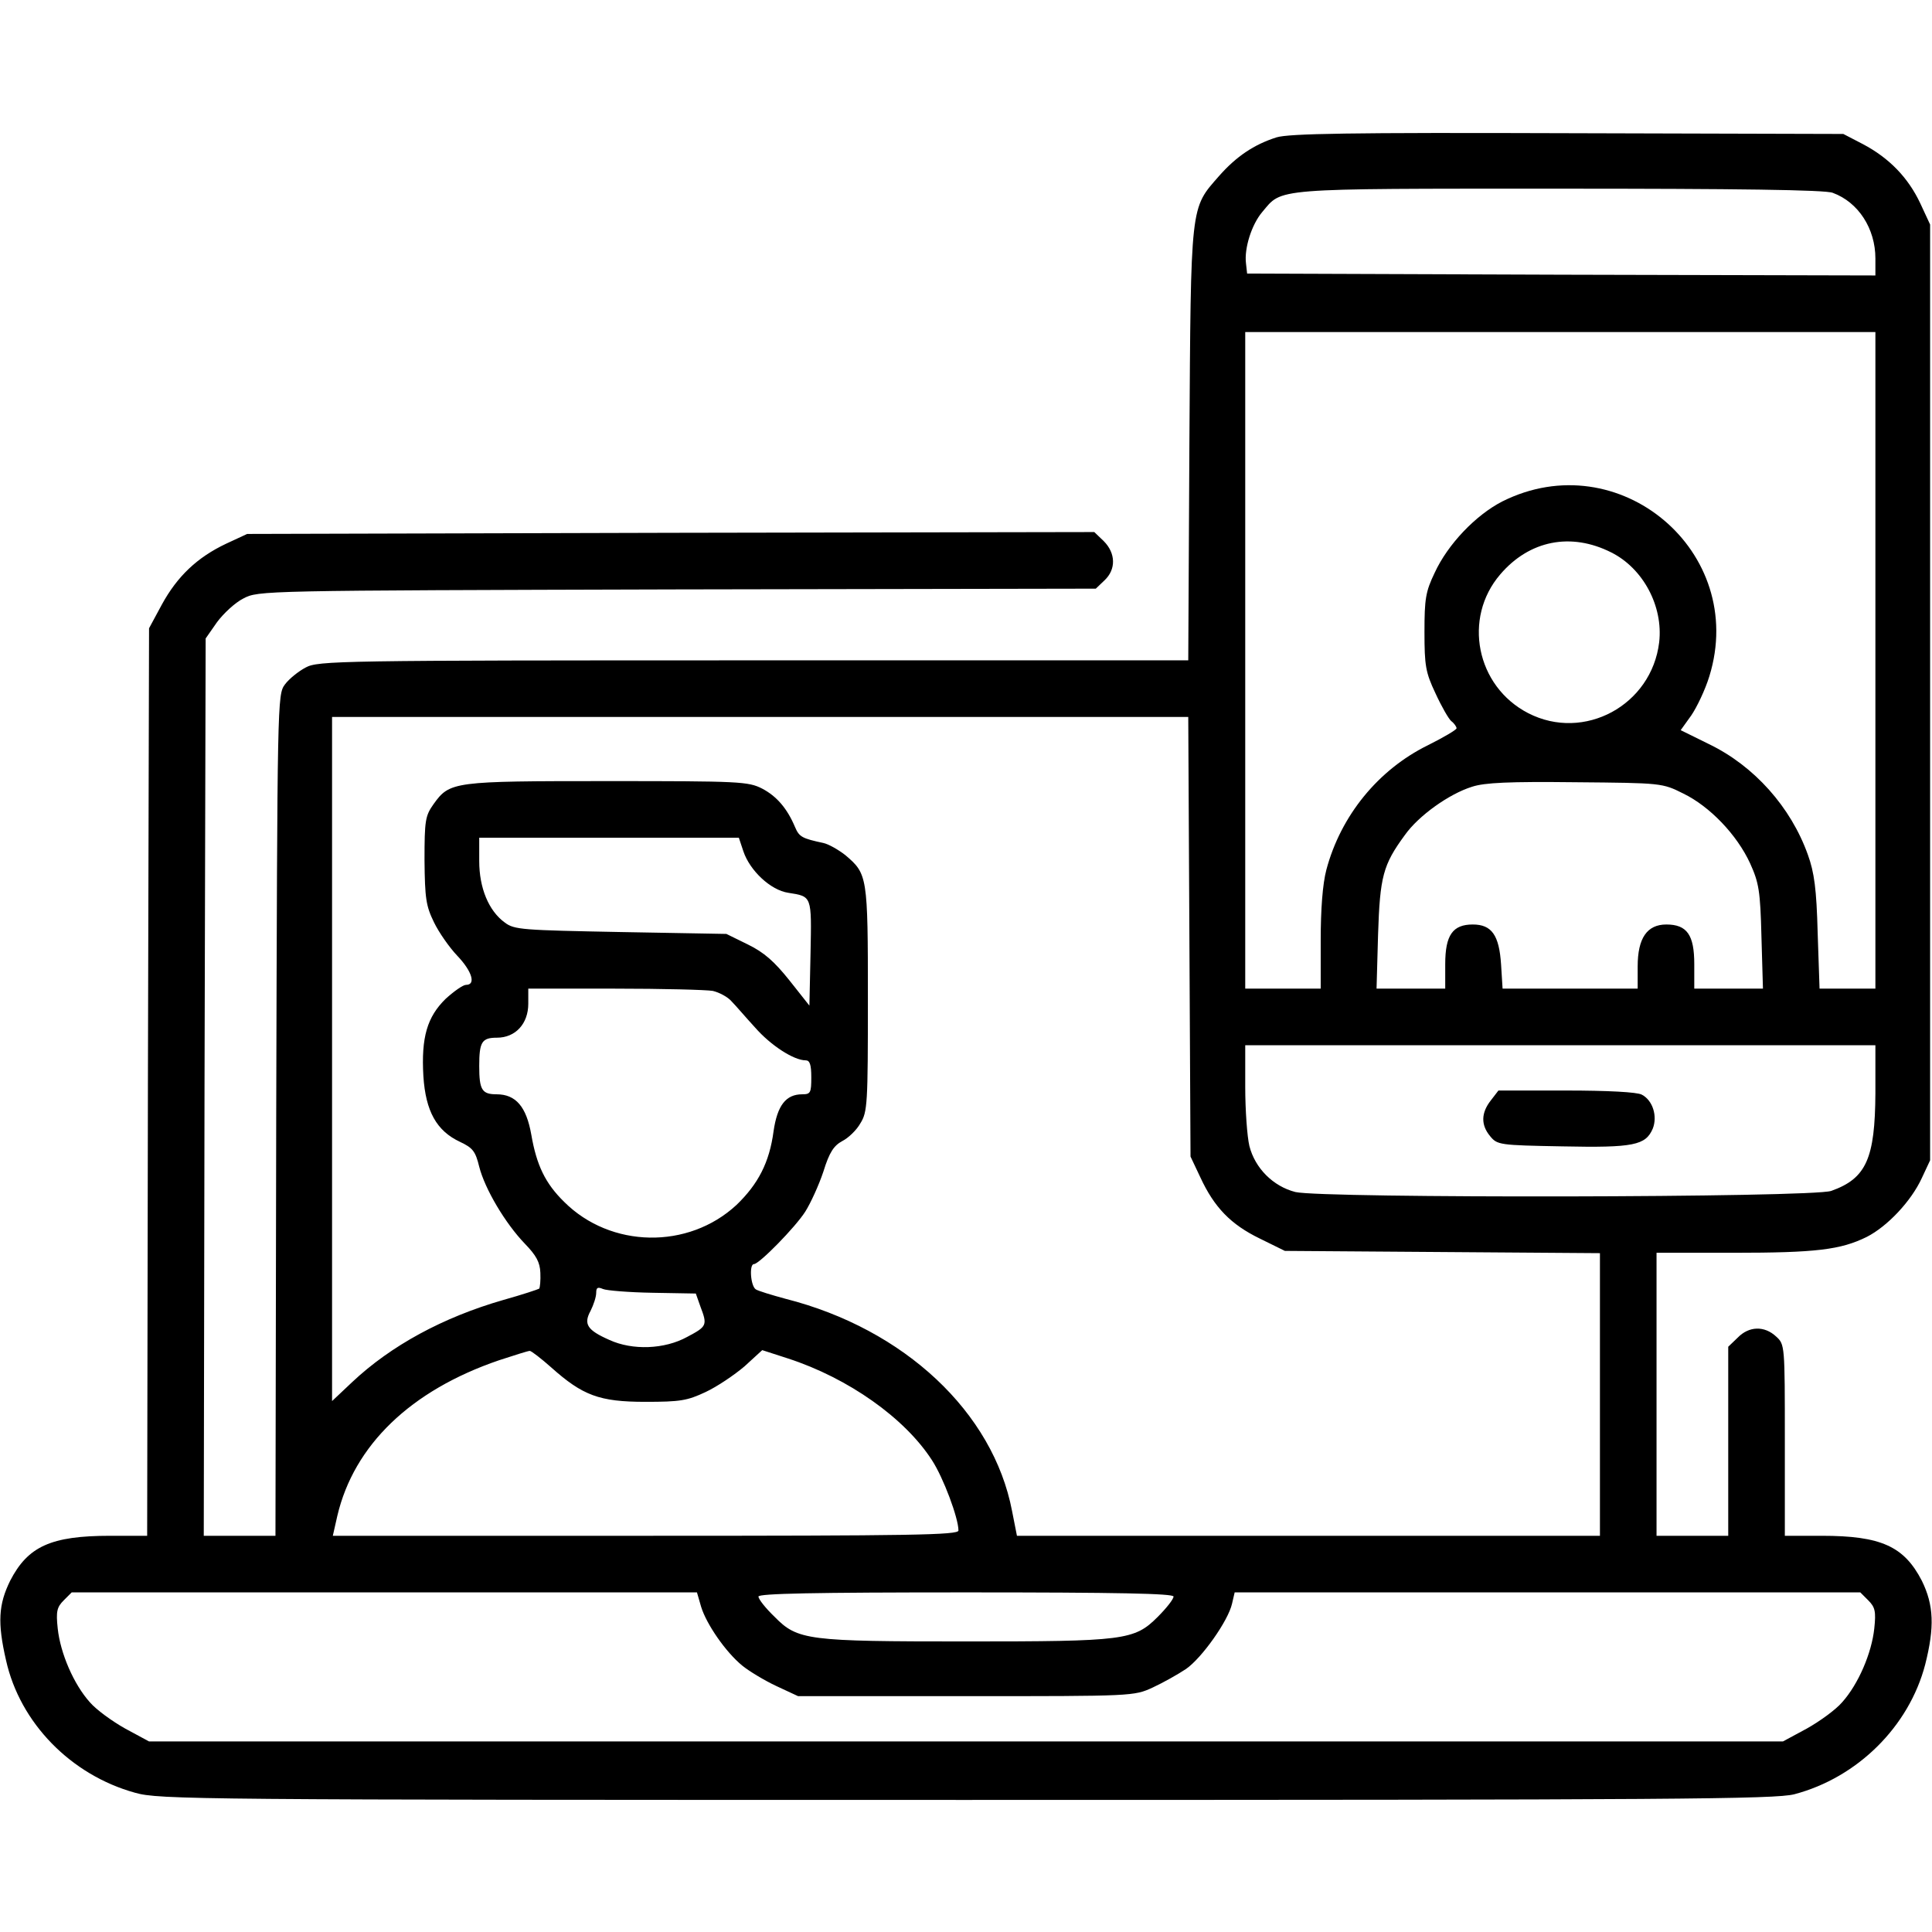 <?xml version="1.0" standalone="no"?>
<!DOCTYPE svg PUBLIC "-//W3C//DTD SVG 20010904//EN"
 "http://www.w3.org/TR/2001/REC-SVG-20010904/DTD/svg10.dtd">
<svg version="1.0" xmlns="http://www.w3.org/2000/svg"
 width="512pt" height="512pt" viewBox="0 0 512 512"
 preserveAspectRatio="xMidYMid meet">

<g transform="translate(0,512) scale(0.1,-0.1)"
fill="#000000" stroke="none">
<path d="M3383 4756 c-60 -19 -107 -51 -152 -102 -77 -88 -75 -68 -79 -711
l-3 -573 -1152 0 c-1102 0 -1154 -1 -1187 -19 -19 -10 -44 -30 -55 -45 -20
-27 -20 -39 -23 -1142 l-2 -1114 -95 0 -95 0 2 1189 3 1189 30 43 c17 23 48
52 70 63 40 21 46 21 1149 24 l1110 2 23 22 c31 29 30 72 -2 104 l-25 24
-1122 -2 -1123 -3 -56 -26 c-76 -36 -129 -86 -170 -161 l-34 -63 -3 -1202 -2
-1203 -98 0 c-157 0 -218 -28 -265 -119 -31 -63 -34 -111 -11 -211 37 -166
172 -304 342 -351 64 -18 153 -19 2202 -19 1887 0 2143 2 2195 15 167 44 304
179 347 344 25 99 23 157 -9 222 -47 91 -108 119 -265 119 l-98 0 0 253 c0
252 0 254 -23 275 -31 29 -72 28 -102 -3 l-25 -24 0 -251 0 -250 -95 0 -95 0
0 375 0 375 204 0 c219 0 284 8 353 42 55 28 118 95 146 156 l22 47 0 1240 0
1240 -26 56 c-32 68 -82 120 -152 157 l-52 27 -730 2 c-581 2 -739 -1 -772
-11z m1474 -147 c68 -25 113 -95 113 -174 l0 -45 -832 2 -833 3 -3 27 c-5 40
15 103 43 136 54 64 20 62 787 62 468 0 706 -3 725 -11z m113 -1239 l0 -870
-74 0 -74 0 -5 148 c-3 116 -9 160 -26 207 -45 126 -142 235 -262 293 l-75 37
28 39 c15 22 37 68 48 104 102 330 -240 618 -549 463 -70 -36 -144 -113 -179
-189 -24 -50 -27 -69 -27 -157 0 -89 3 -107 29 -162 16 -35 35 -68 42 -74 8
-6 14 -15 14 -19 0 -4 -34 -24 -76 -45 -132 -65 -231 -187 -269 -330 -10 -38
-15 -105 -15 -187 l0 -128 -100 0 -100 0 0 870 0 870 835 0 835 0 0 -870z
m-700 286 c84 -42 138 -142 127 -238 -20 -167 -199 -264 -347 -188 -138 71
-174 252 -74 368 77 90 187 112 294 58z m-1118 -1018 l3 -583 26 -55 c37 -80
81 -125 157 -162 l67 -33 417 -3 418 -3 0 -375 0 -374 -773 0 -772 0 -13 66
c-50 261 -285 482 -600 562 -37 10 -73 21 -79 25 -14 9 -18 67 -5 67 14 0 110
98 136 139 14 22 36 70 48 106 16 52 28 69 50 81 16 8 38 29 48 47 19 30 20
52 20 330 0 326 -1 331 -60 381 -18 14 -44 29 -58 32 -56 12 -64 16 -75 42
-21 50 -49 82 -87 102 -37 19 -60 20 -410 20 -409 0 -418 -1 -461 -61 -22 -31
-24 -43 -24 -149 1 -101 4 -121 25 -164 13 -27 41 -67 62 -89 39 -41 50 -77
23 -77 -8 0 -32 -17 -54 -37 -49 -48 -65 -102 -59 -205 6 -93 35 -145 97 -174
34 -16 41 -25 51 -66 15 -59 69 -150 121 -204 30 -31 40 -49 41 -77 1 -20 -1
-39 -3 -42 -3 -2 -45 -16 -95 -30 -160 -46 -298 -121 -401 -218 l-53 -50 0
907 0 906 1135 0 1134 0 3 -582z m1309 379 c70 -34 142 -109 177 -185 23 -51
27 -72 30 -194 l4 -138 -91 0 -91 0 0 65 c0 77 -19 105 -74 105 -51 0 -76 -36
-76 -111 l0 -59 -179 0 -179 0 -4 64 c-5 78 -25 106 -75 106 -53 0 -73 -28
-73 -105 l0 -65 -91 0 -91 0 4 143 c5 154 13 185 71 264 36 51 117 109 178
128 33 11 99 14 274 12 229 -2 230 -2 286 -30z m-2491 -153 c17 -51 72 -103
119 -110 63 -10 62 -7 59 -160 l-3 -139 -53 67 c-40 50 -67 74 -110 95 l-57
28 -280 5 c-260 5 -282 6 -307 25 -43 31 -68 92 -68 163 l0 62 344 0 344 0 12
-36z m-81 -370 c17 -4 40 -16 50 -28 11 -11 38 -43 62 -69 42 -48 103 -87 134
-87 11 0 15 -11 15 -45 0 -41 -2 -45 -24 -45 -43 0 -66 -29 -76 -98 -11 -83
-41 -140 -98 -195 -128 -119 -334 -115 -457 8 -50 49 -73 97 -87 178 -13 74
-41 107 -92 107 -39 0 -46 12 -46 75 0 64 7 75 47 75 49 0 83 37 83 90 l0 40
229 0 c126 0 243 -3 260 -6z m3081 -271 c-1 -173 -24 -226 -117 -259 -51 -18
-1348 -20 -1420 -3 -59 15 -107 63 -122 122 -6 25 -11 96 -11 156 l0 111 835
0 835 0 0 -127z m-3240 -529 l114 -2 12 -34 c19 -50 18 -53 -35 -81 -60 -33
-145 -36 -206 -8 -59 26 -69 42 -50 77 8 16 15 37 15 48 0 14 4 16 18 10 9 -4
69 -9 132 -10z m-269 -198 c83 -74 127 -91 249 -91 93 0 111 3 160 26 30 14
76 45 103 68 l47 43 68 -22 c160 -52 310 -158 382 -270 30 -46 70 -153 70
-186 0 -12 -122 -14 -829 -14 l-829 0 12 53 c44 187 194 332 428 412 40 13 77
25 82 25 4 0 30 -20 57 -44z m397 -634 c14 -46 65 -120 109 -156 17 -14 58
-39 90 -54 l58 -27 445 0 c443 0 445 0 495 23 28 13 67 35 88 49 42 29 112
128 122 173 l7 30 829 0 829 0 21 -21 c18 -18 21 -29 16 -75 -7 -65 -42 -147
-85 -195 -17 -20 -60 -51 -94 -70 l-63 -34 -2165 0 -2165 0 -63 34 c-34 19
-77 50 -94 70 -43 48 -78 130 -85 195 -5 46 -2 57 16 75 l21 21 828 0 829 0
11 -38z m1252 27 c0 -7 -19 -31 -42 -54 -62 -62 -88 -65 -508 -65 -420 0 -446
3 -507 65 -24 23 -43 47 -43 54 0 8 147 11 550 11 403 0 550 -3 550 -11z"/>
<path d="M3951 2204 c-26 -33 -27 -65 -2 -95 19 -23 24 -24 191 -27 190 -4
221 3 240 47 13 33 0 75 -29 90 -12 7 -92 11 -200 11 l-180 0 -20 -26z"/>
</g>
</svg>
